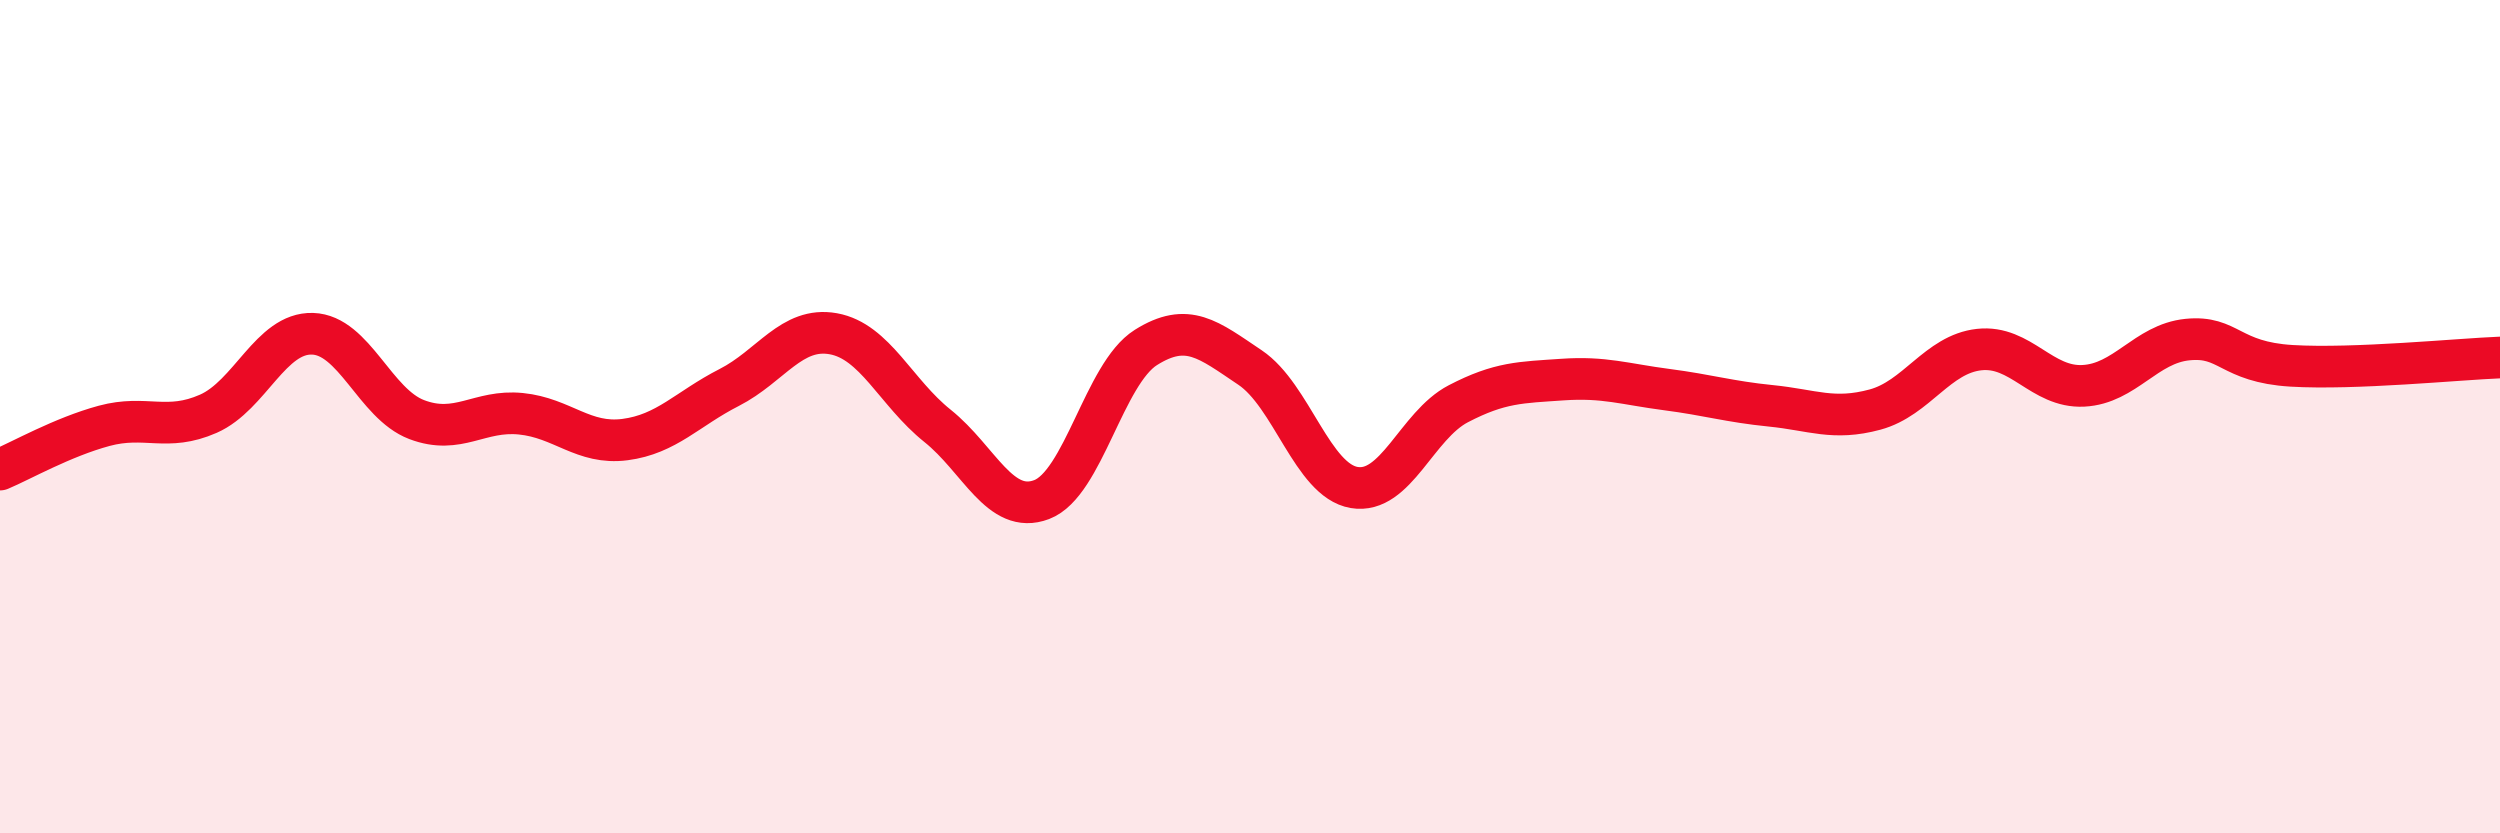 
    <svg width="60" height="20" viewBox="0 0 60 20" xmlns="http://www.w3.org/2000/svg">
      <path
        d="M 0,11.27 C 0.5,11.06 1.5,10.49 2.5,10.22 C 3.5,9.95 4,10.37 5,9.93 C 6,9.49 6.5,7.98 7.5,8.01 C 8.5,8.04 9,9.69 10,10.07 C 11,10.45 11.5,9.83 12.5,9.93 C 13.5,10.03 14,10.68 15,10.55 C 16,10.42 16.5,9.81 17.5,9.3 C 18.5,8.79 19,7.83 20,8.01 C 21,8.19 21.5,9.42 22.5,10.22 C 23.5,11.02 24,12.37 25,11.99 C 26,11.61 26.5,8.97 27.5,8.34 C 28.5,7.71 29,8.15 30,8.82 C 31,9.49 31.5,11.53 32.5,11.7 C 33.5,11.87 34,10.21 35,9.69 C 36,9.17 36.5,9.18 37.5,9.11 C 38.5,9.04 39,9.22 40,9.35 C 41,9.48 41.5,9.64 42.5,9.74 C 43.5,9.84 44,10.1 45,9.83 C 46,9.56 46.5,8.5 47.5,8.39 C 48.5,8.28 49,9.31 50,9.26 C 51,9.21 51.5,8.25 52.5,8.15 C 53.5,8.05 53.5,8.69 55,8.78 C 56.5,8.87 59,8.62 60,8.58L60 20L0 20Z"
        fill="#EB0A25"
        opacity="0.1"
        stroke-linecap="round"
        stroke-linejoin="round"
      />
      <path
        d="M 0,11.27 C 0.5,11.06 1.5,10.49 2.5,10.22 C 3.5,9.95 4,10.37 5,9.93 C 6,9.49 6.5,7.98 7.5,8.01 C 8.5,8.04 9,9.69 10,10.07 C 11,10.45 11.5,9.83 12.5,9.93 C 13.5,10.03 14,10.68 15,10.55 C 16,10.42 16.5,9.81 17.5,9.3 C 18.5,8.79 19,7.83 20,8.01 C 21,8.19 21.5,9.42 22.5,10.22 C 23.5,11.02 24,12.37 25,11.99 C 26,11.61 26.5,8.97 27.5,8.34 C 28.5,7.71 29,8.15 30,8.82 C 31,9.49 31.5,11.53 32.5,11.7 C 33.5,11.87 34,10.21 35,9.69 C 36,9.17 36.5,9.18 37.5,9.11 C 38.5,9.04 39,9.22 40,9.35 C 41,9.48 41.5,9.64 42.5,9.74 C 43.5,9.84 44,10.1 45,9.83 C 46,9.56 46.5,8.5 47.5,8.39 C 48.5,8.28 49,9.31 50,9.26 C 51,9.21 51.5,8.25 52.5,8.15 C 53.5,8.05 53.5,8.69 55,8.78 C 56.5,8.87 59,8.62 60,8.58"
        stroke="#EB0A25"
        stroke-width="1"
        fill="none"
        stroke-linecap="round"
        stroke-linejoin="round"
      />
    </svg>
  